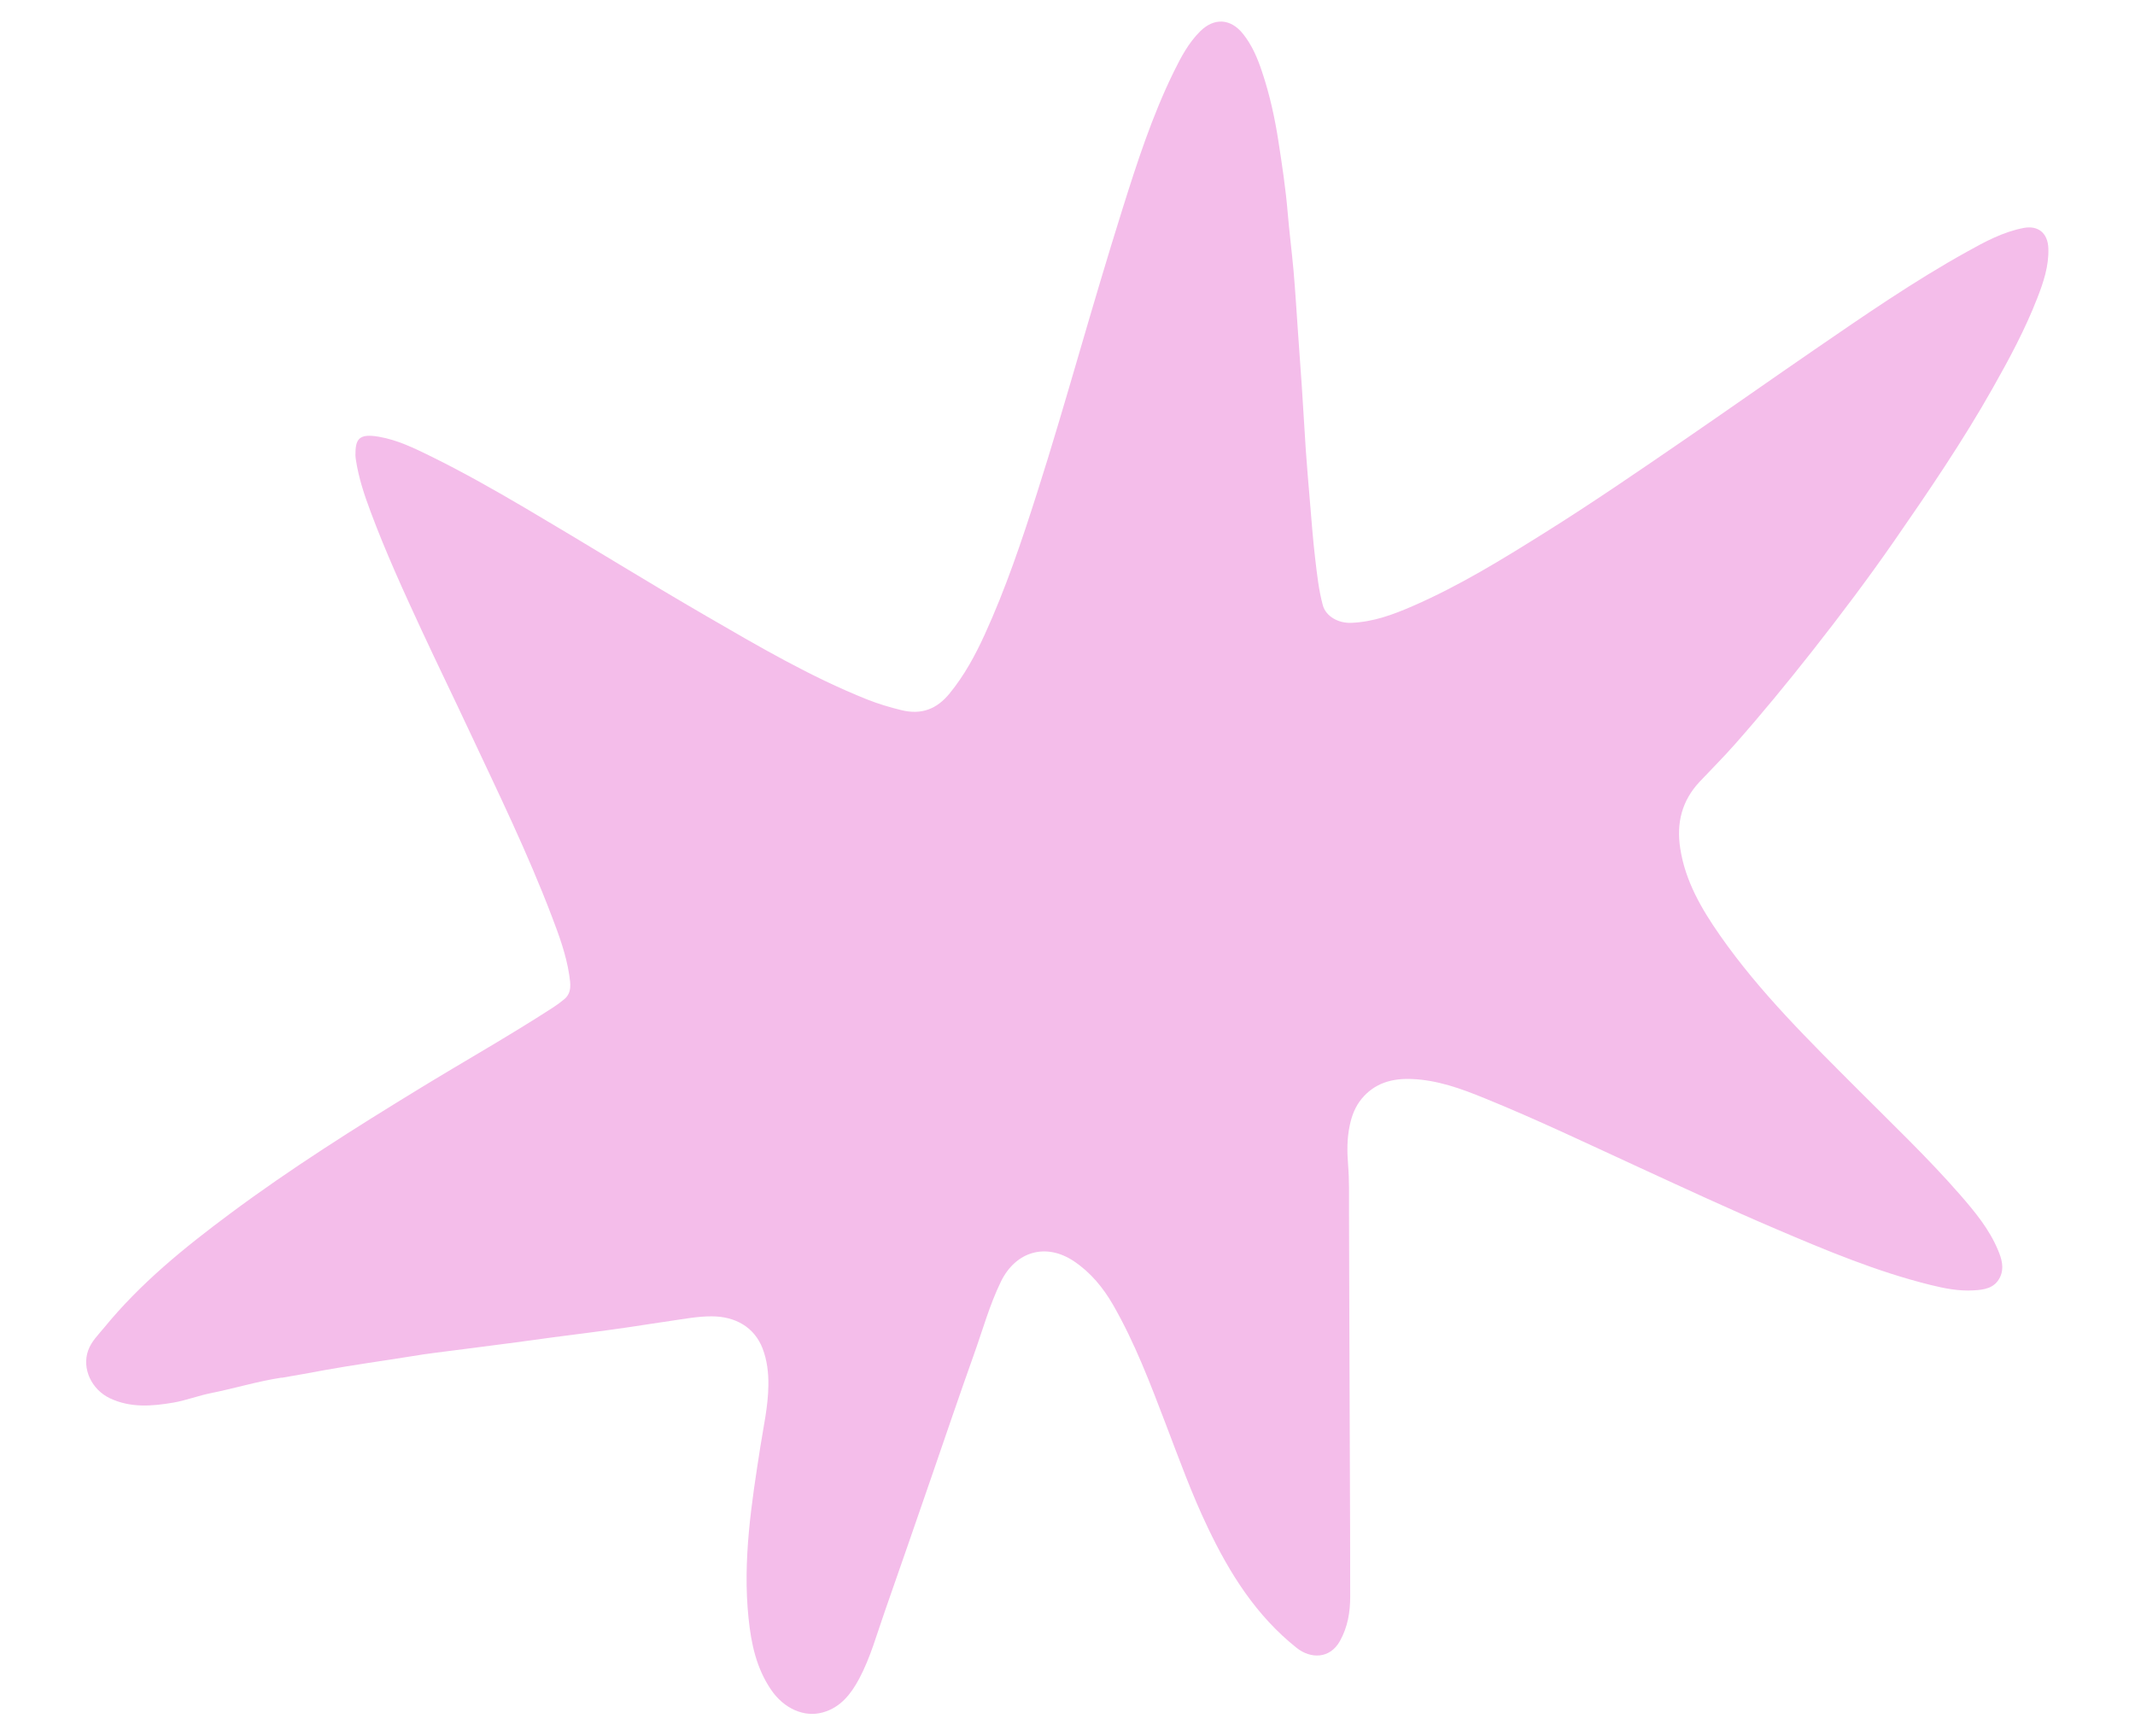 <svg xmlns="http://www.w3.org/2000/svg" id="Layer_1" data-name="Layer 1" viewBox="0 0 194.92 158.49"><defs><style>      .cls-1 {        fill: #f4bdea;      }    </style></defs><path class="cls-1" d="M25.73,125.8c1.33-.22,2.65-.47,3.97-.71,2.61-.47,5.24-.83,7.85-1.25.72-.12,1.44-.23,2.17-.32,2.25-.29,4.5-.57,6.75-.87,1.33-.17,2.66-.36,3.99-.54,2.37-.31,4.74-.6,7.1-.95,1.21-.18,2.43-.38,3.64-.55,1.24-.18,2.49-.42,3.76-.42,2.19,0,3.91,1,4.66,2.93.41,1.07.55,2.22.53,3.38-.02,1.89-.44,3.73-.73,5.58-.81,5.19-1.63,10.38-1.08,15.67.24,2.33.71,4.56,2.06,6.54,1.15,1.69,3,2.56,4.74,2.06,1.6-.45,2.55-1.67,3.3-3.07,1.04-1.95,1.61-4.08,2.34-6.15,1.43-4.07,2.83-8.15,4.24-12.22,1.29-3.74,2.56-7.49,3.89-11.22.8-2.23,1.43-4.53,2.47-6.67,1.36-2.78,4.13-3.57,6.68-1.85,1.53,1.03,2.66,2.41,3.57,3.99,1.99,3.47,3.4,7.2,4.82,10.92,1.21,3.17,2.36,6.36,3.83,9.42,1.99,4.18,4.42,8.04,8.11,10.97,1.25.99,3.01,1.03,3.94-.63.71-1.27.94-2.64.94-4.05,0-3.88-.01-7.77-.03-11.65-.01-3.59-.03-7.18-.04-10.77-.01-4.28-.02-8.56-.04-12.83,0-1.38.03-2.76-.08-4.14-.1-1.23-.11-2.45.15-3.65.18-.88.5-1.71,1.08-2.42,1.19-1.44,2.78-1.88,4.56-1.81,2.36.09,4.53.88,6.68,1.76,4.75,1.93,9.37,4.14,14.03,6.28,4.17,1.92,8.33,3.85,12.55,5.65,4.61,1.97,9.22,3.9,14.1,5.11,1.29.32,2.6.58,3.93.5.95-.05,1.93-.17,2.43-1.19.41-.84.16-1.69-.17-2.47-.8-1.93-2.12-3.52-3.47-5.07-2.93-3.36-6.16-6.43-9.3-9.58-4.46-4.47-8.98-8.89-12.61-14.09-1.69-2.42-3.18-4.96-3.64-7.96-.36-2.32.15-4.35,1.77-6.08,1.07-1.14,2.18-2.24,3.21-3.41,2.45-2.77,4.79-5.62,7.08-8.53,2.58-3.28,5.09-6.61,7.47-10.04,3.16-4.56,6.28-9.14,9.01-13.98,1.5-2.65,2.94-5.33,4.05-8.18.57-1.46,1.07-2.94,1.02-4.54-.04-1.45-.96-2.13-2.24-1.89-1.9.36-3.57,1.27-5.22,2.19-4.81,2.67-9.34,5.8-13.87,8.91-3.95,2.71-7.86,5.47-11.81,8.18-4.24,2.91-8.48,5.82-12.84,8.55-3.89,2.44-7.79,4.84-12.01,6.68-1.81.79-3.66,1.48-5.68,1.55-1.18.04-2.3-.61-2.57-1.61-.38-1.4-.53-2.84-.7-4.27-.21-1.78-.34-3.57-.49-5.36-.13-1.49-.25-2.99-.36-4.48-.13-1.97-.24-3.93-.37-5.9-.11-1.65-.23-3.3-.35-4.96-.13-1.85-.24-3.7-.4-5.54-.16-1.79-.39-3.57-.54-5.36-.18-2.15-.5-4.27-.83-6.4-.33-2.17-.8-4.32-1.5-6.41-.41-1.24-.91-2.44-1.74-3.48-1.13-1.42-2.64-1.51-3.93-.23-1.04,1.04-1.72,2.31-2.36,3.61-2,4.06-3.39,8.36-4.74,12.66-1.36,4.33-2.64,8.67-3.91,13.02-1.26,4.31-2.52,8.63-3.89,12.91-1.39,4.36-2.85,8.69-4.75,12.85-.87,1.91-1.87,3.75-3.21,5.39-1.17,1.44-2.58,1.98-4.41,1.53-1.06-.26-2.1-.57-3.11-.97-5.16-2.06-9.94-4.86-14.73-7.64-2.69-1.56-5.35-3.15-8.01-4.76-2.84-1.72-5.69-3.43-8.55-5.12-2.81-1.65-5.65-3.26-8.58-4.7-1.51-.74-3.03-1.48-4.7-1.77-1.88-.33-2.17.23-2.16,1.69,0,.16.03.31.05.47.25,1.61.76,3.15,1.33,4.67,1.37,3.68,3,7.25,4.65,10.81,1.43,3.08,2.92,6.13,4.36,9.21,2.62,5.59,5.33,11.14,7.53,16.92.67,1.75,1.32,3.52,1.6,5.38.11.76.27,1.6-.46,2.21-.34.28-.69.54-1.05.77-3.98,2.58-8.12,4.91-12.17,7.39-5.89,3.6-11.73,7.28-17.28,11.41-4.17,3.1-8.19,6.36-11.5,10.41-.53.65-1.17,1.26-1.46,2.08-.6,1.67.32,3.59,2,4.38,1.88.88,3.82.72,5.76.39,1.18-.2,2.32-.65,3.5-.88,2.14-.43,4.22-1.07,6.38-1.4Z"></path></svg>